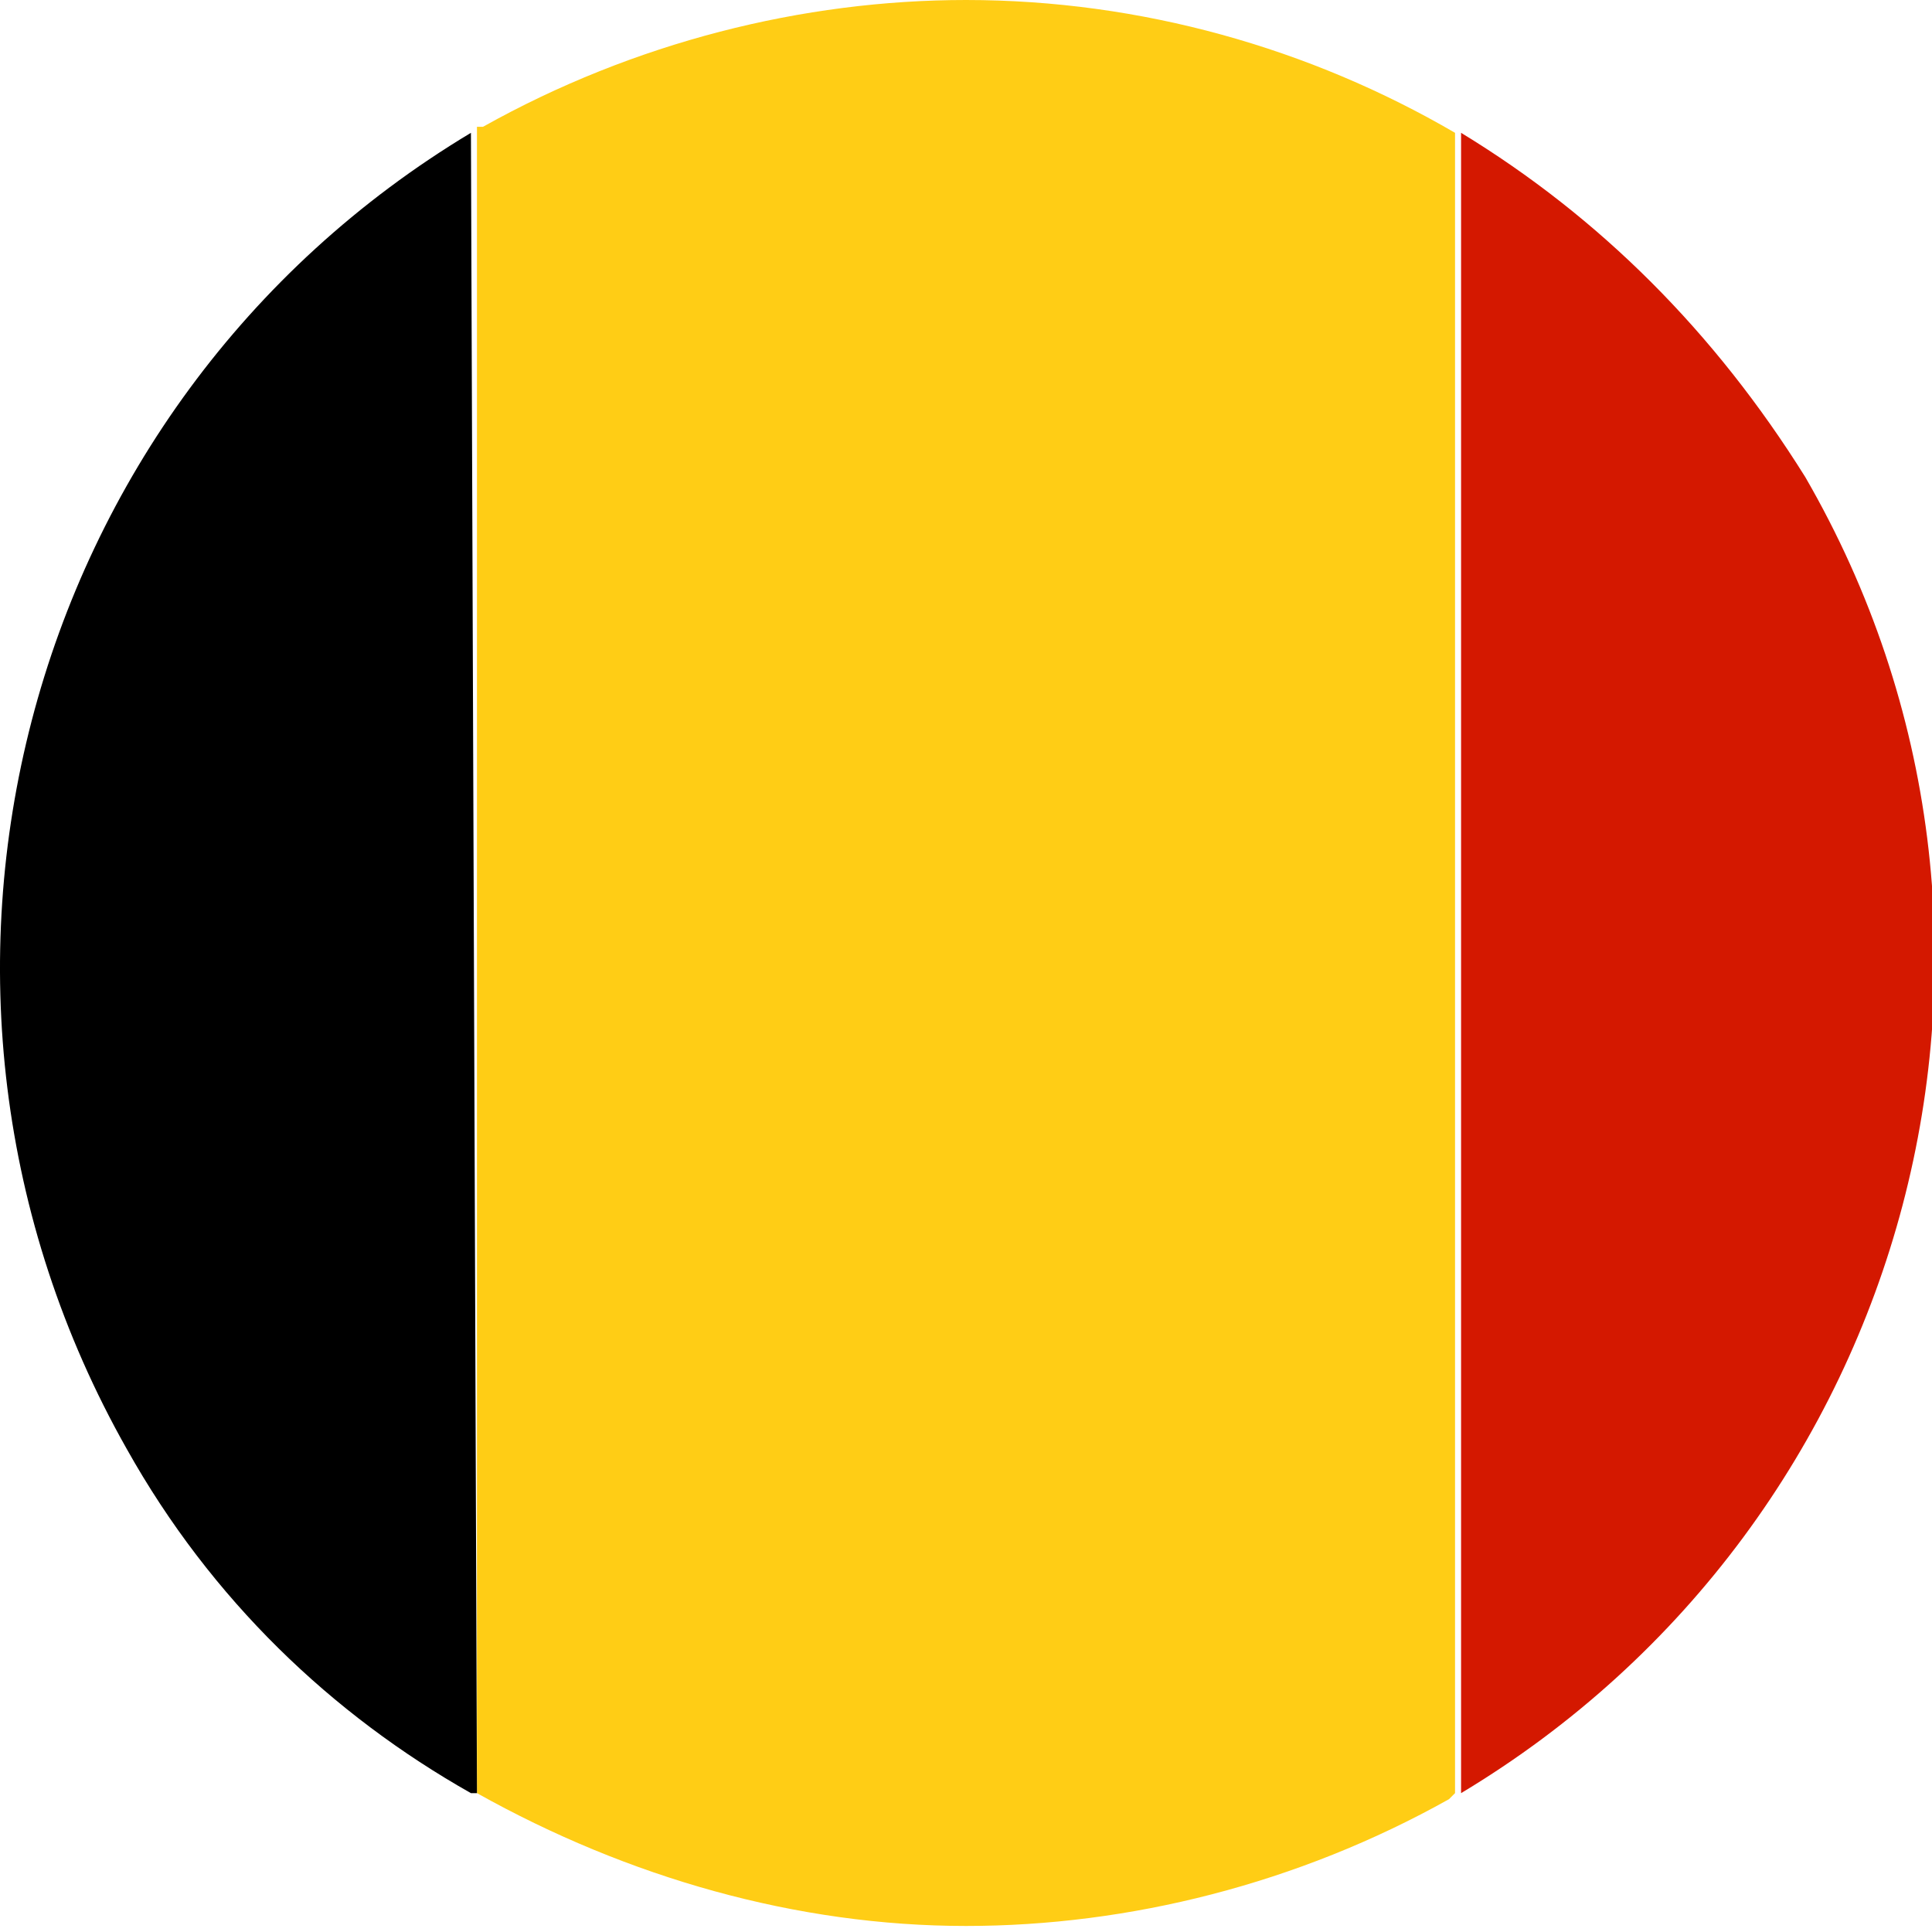 <?xml version="1.0" encoding="utf-8"?>
<!-- Generator: Adobe Illustrator 24.0.1, SVG Export Plug-In . SVG Version: 6.00 Build 0)  -->
<svg version="1.1" id="Warstwa_1" xmlns="http://www.w3.org/2000/svg" xmlns:xlink="http://www.w3.org/1999/xlink" x="0px" y="0px"
	 viewBox="0 0 32 32" style="enable-background:new 0 0 32 32;" xml:space="preserve">
<style type="text/css">
	.st0{fill:#D41800;}
	.st1{fill:#FFCD15;}
</style>
<g id="Belgium_flag_1_">
	<g>
		<path class="st0" d="M24.2,2.2C24.2,2.2,24.1,2.2,24.2,2.2l0,27.5c0,0,0,0,0,0c7.5-4.5,10.1-14.2,5.7-21.8
			C28.4,5.5,26.5,3.6,24.2,2.2z"/>
		<path class="st1" d="M16,0c-2.7,0-5.5,0.7-8,2.1c0,0-0.1,0-0.1,0v27.6c2.5,1.4,5.3,2.2,8.1,2.2c2.7,0,5.5-0.7,8-2.1
			c0,0,0.1-0.1,0.1-0.1V2.2C21.7,0.8,18.9,0,16,0z"/>
		<path d="M7.8,2.2C0.3,6.7-2.2,16.4,2.1,24c1.4,2.5,3.4,4.4,5.7,5.7c0,0,0.1,0,0.1,0L7.8,2.2C7.9,2.2,7.9,2.2,7.8,2.2z"/>
	</g>
</g>
</svg>
